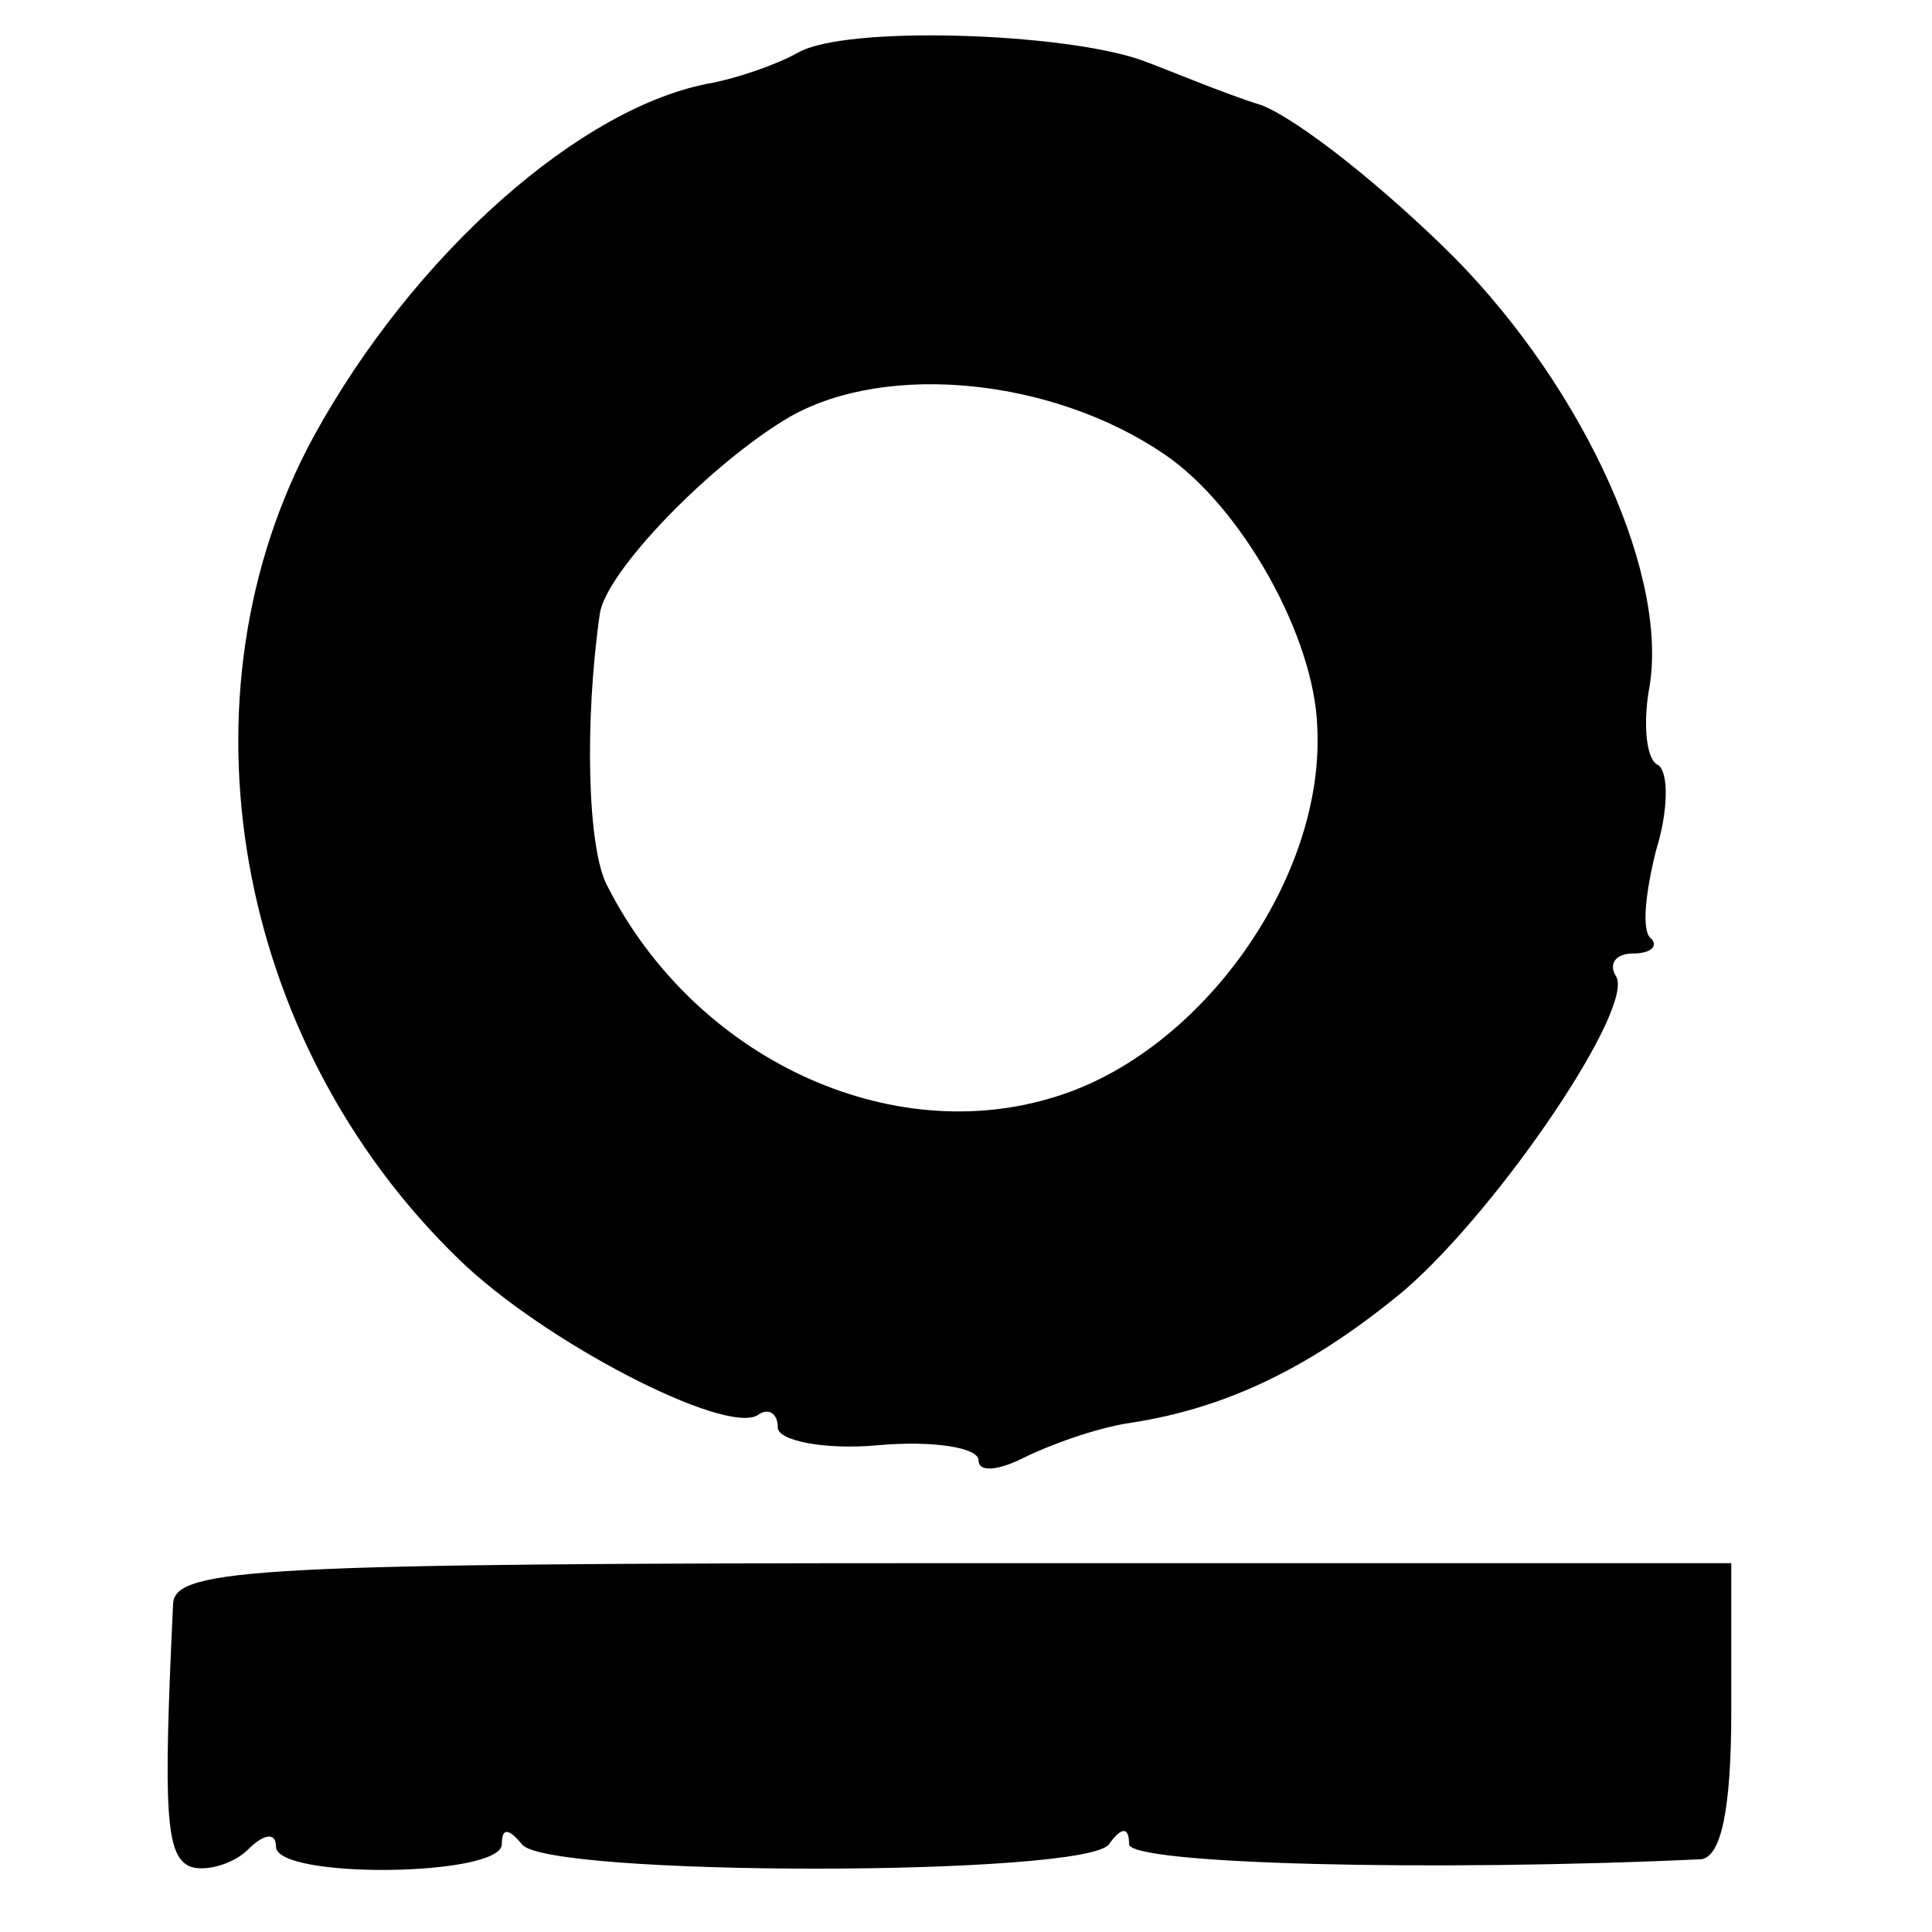 <?xml version="1.0" standalone="no"?>
<!DOCTYPE svg PUBLIC "-//W3C//DTD SVG 20010904//EN"
 "http://www.w3.org/TR/2001/REC-SVG-20010904/DTD/svg10.dtd">
<svg version="1.0" xmlns="http://www.w3.org/2000/svg"
 width="77pt" height="77pt" viewBox="0 0 77 77"
 preserveAspectRatio="xMidYMid meet">
<g transform="translate(0,77) scale(0.1,-0.1)"
fill="#000000" stroke="none">
<path d="M318 749 c-9 -5 -24 -10 -34 -12 -52 -9 -119 -68 -159 -141 -56 -103
-32 -241 58 -328 34 -33 106 -70 119 -62 4 3 8 1 8 -5 0 -5 18 -9 40 -7 22 2
40 -1 40 -6 0 -5 8 -4 18 1 10 5 29 12 43 14 39 6 73 23 109 53 38 33 92 113
84 125 -3 5 0 9 7 9 7 0 10 3 7 6 -4 3 -2 19 2 35 5 16 5 31 1 34 -5 2 -6 16
-4 29 9 45 -25 120 -77 173 -28 28 -62 55 -77 61 -16 5 -37 14 -48 18 -31 11
-118 14 -137 3z m146 -160 c31 -21 60 -73 61 -109 3 -60 -46 -129 -104 -147
-66 -21 -144 15 -179 84 -8 15 -9 66 -3 108 2 17 45 61 76 79 39 22 105 15
149 -15z"/>
<path d="M69 131 c-4 -84 -3 -101 7 -105 6 -2 17 1 23 7 6 6 11 7 11 1 0 -13
90 -12 90 1 0 7 3 6 8 0 9 -13 225 -13 234 0 5 7 8 7 8 0 0 -8 121 -11 228 -6
8 1 12 20 12 59 l0 59 -310 0 c-276 0 -310 -2 -311 -16z"/>
</g>
</svg>
